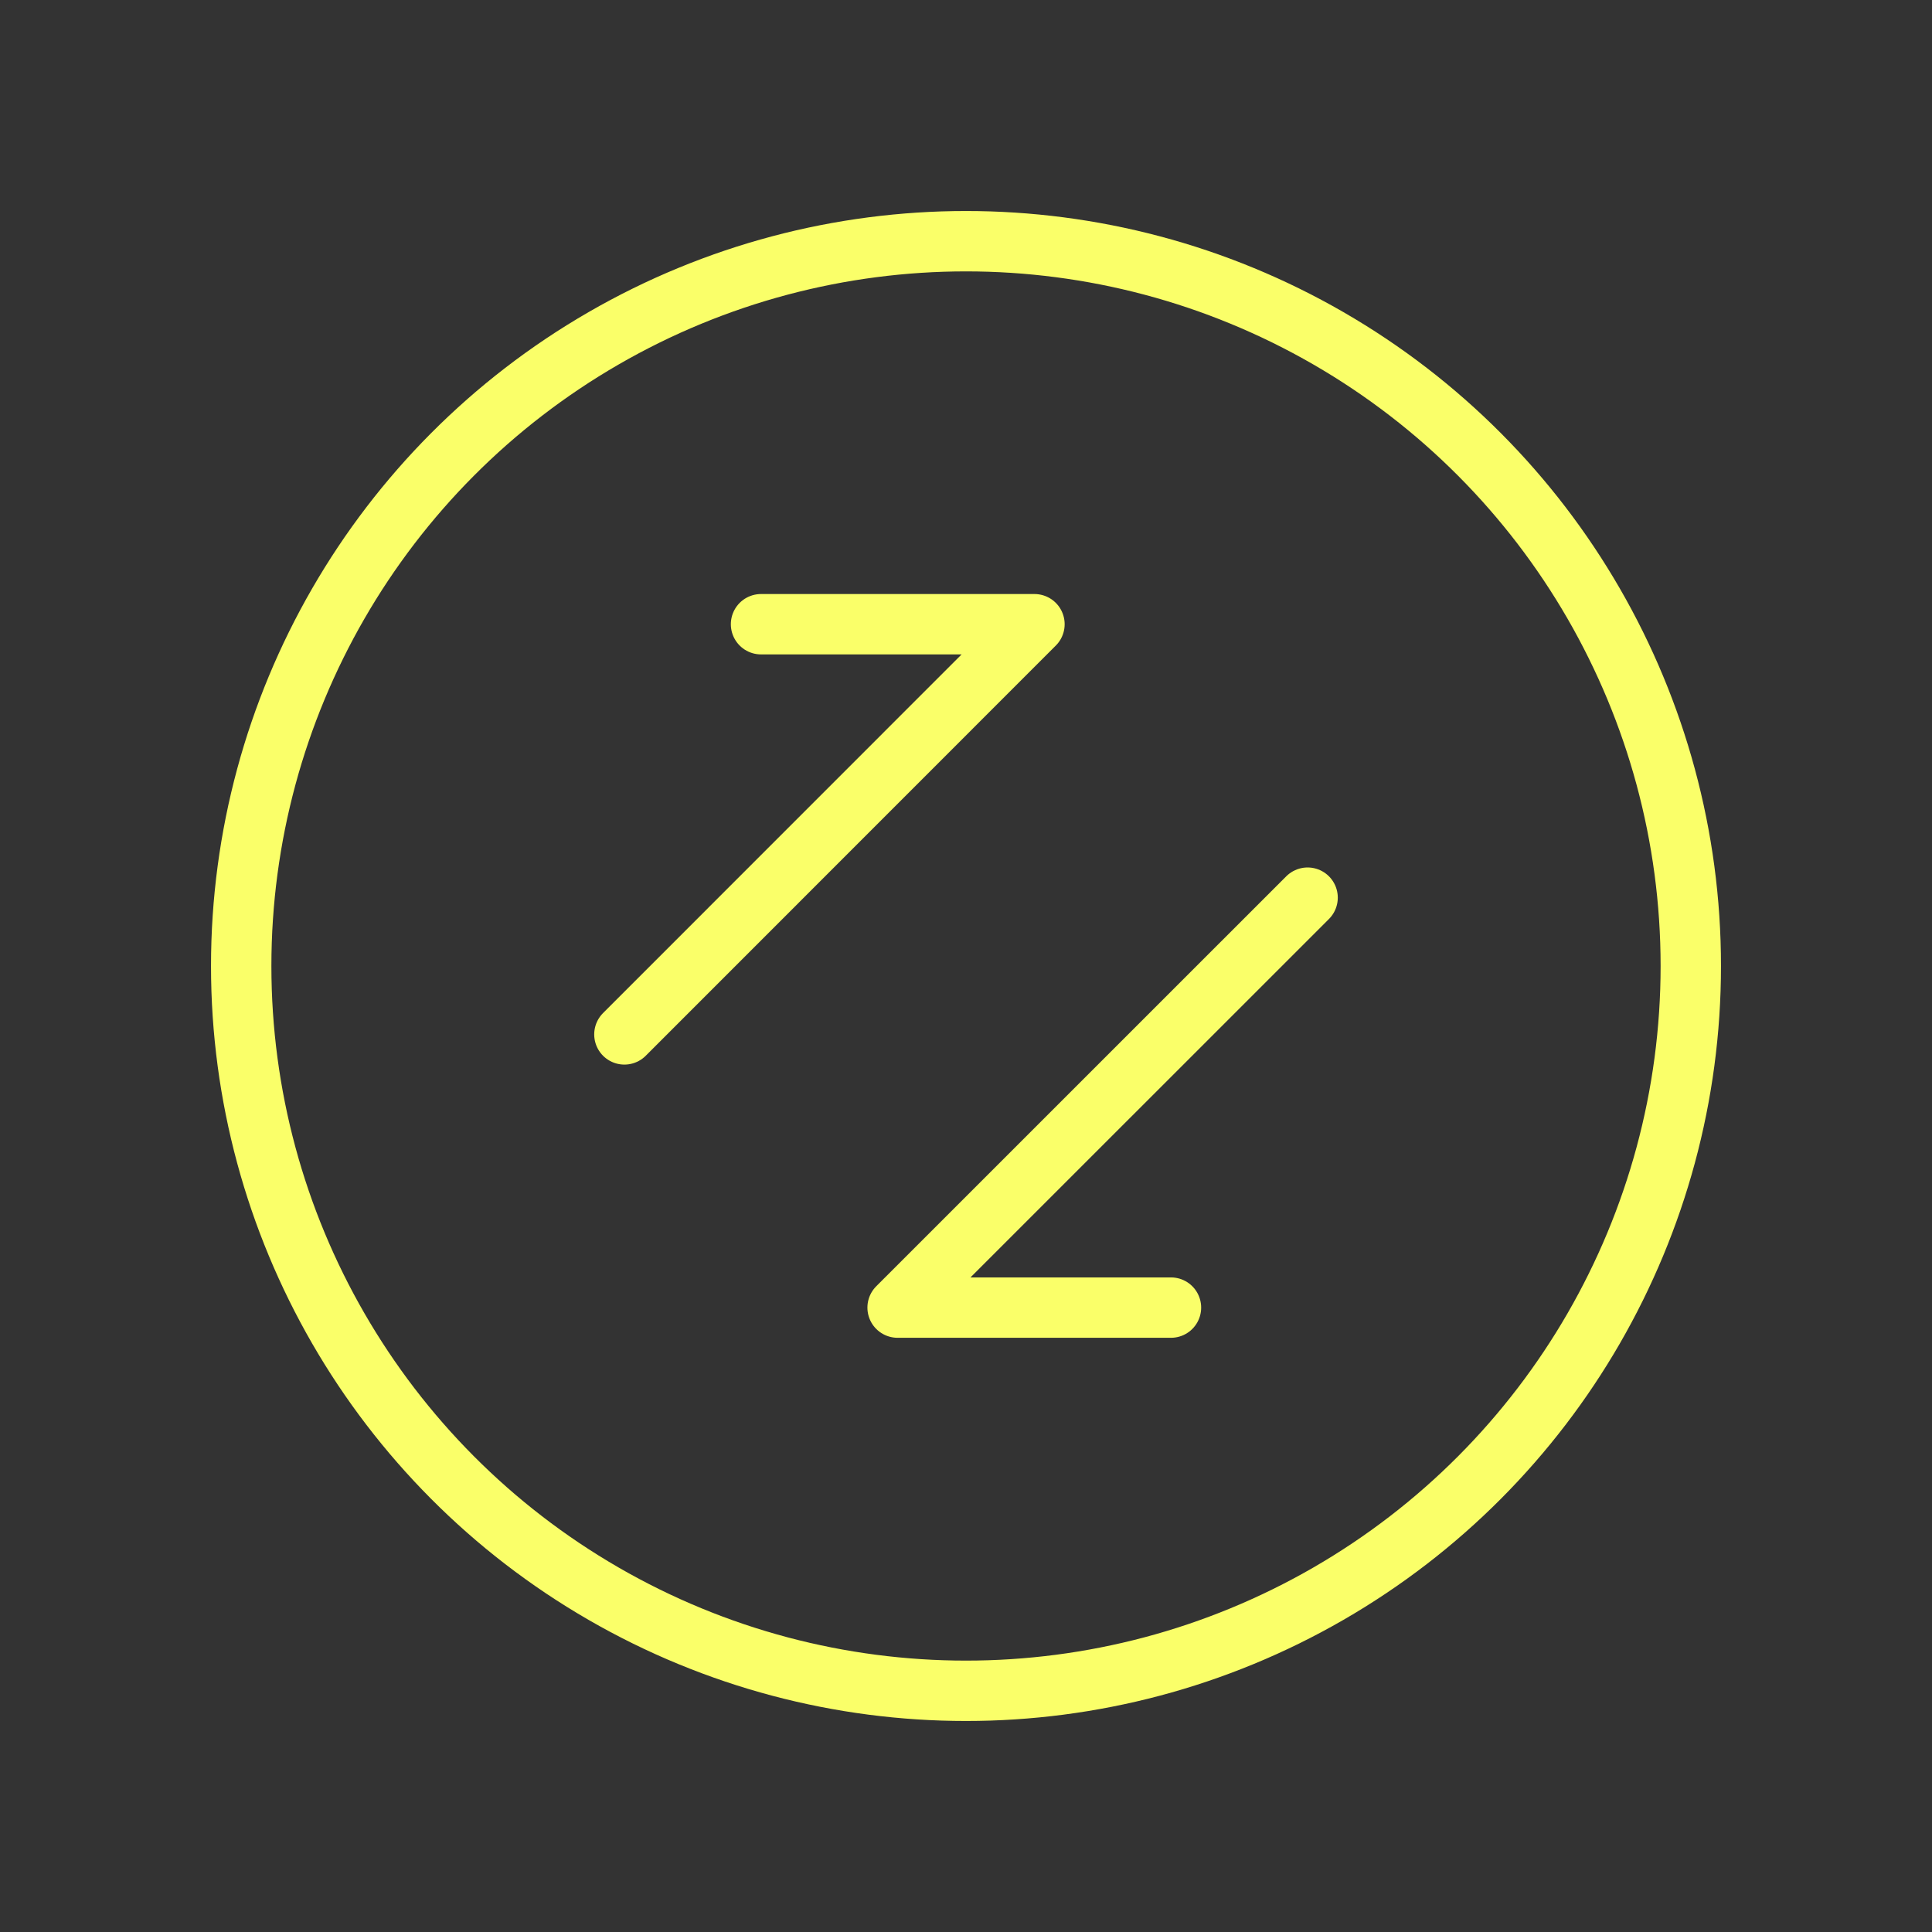 <svg width="32" height="32" viewBox="0 0 32 32" fill="none" xmlns="http://www.w3.org/2000/svg">
<rect x="0" y="0" width="32" height="32" fill="#333333" stroke="none"/>
<path d="M21.658 14.868L14.867 21.658H19.395" stroke="#FAFF69" stroke-linecap="round" stroke-linejoin="round"/>
<path d="M12.605 10.339H17.134L10.342 17.133" stroke="#FAFF69" stroke-linecap="round" stroke-linejoin="round"/>
<circle cx="16" cy="16" r="12.005" stroke="#FAFF69" stroke-linecap="round" stroke-linejoin="round"/>
</svg>
